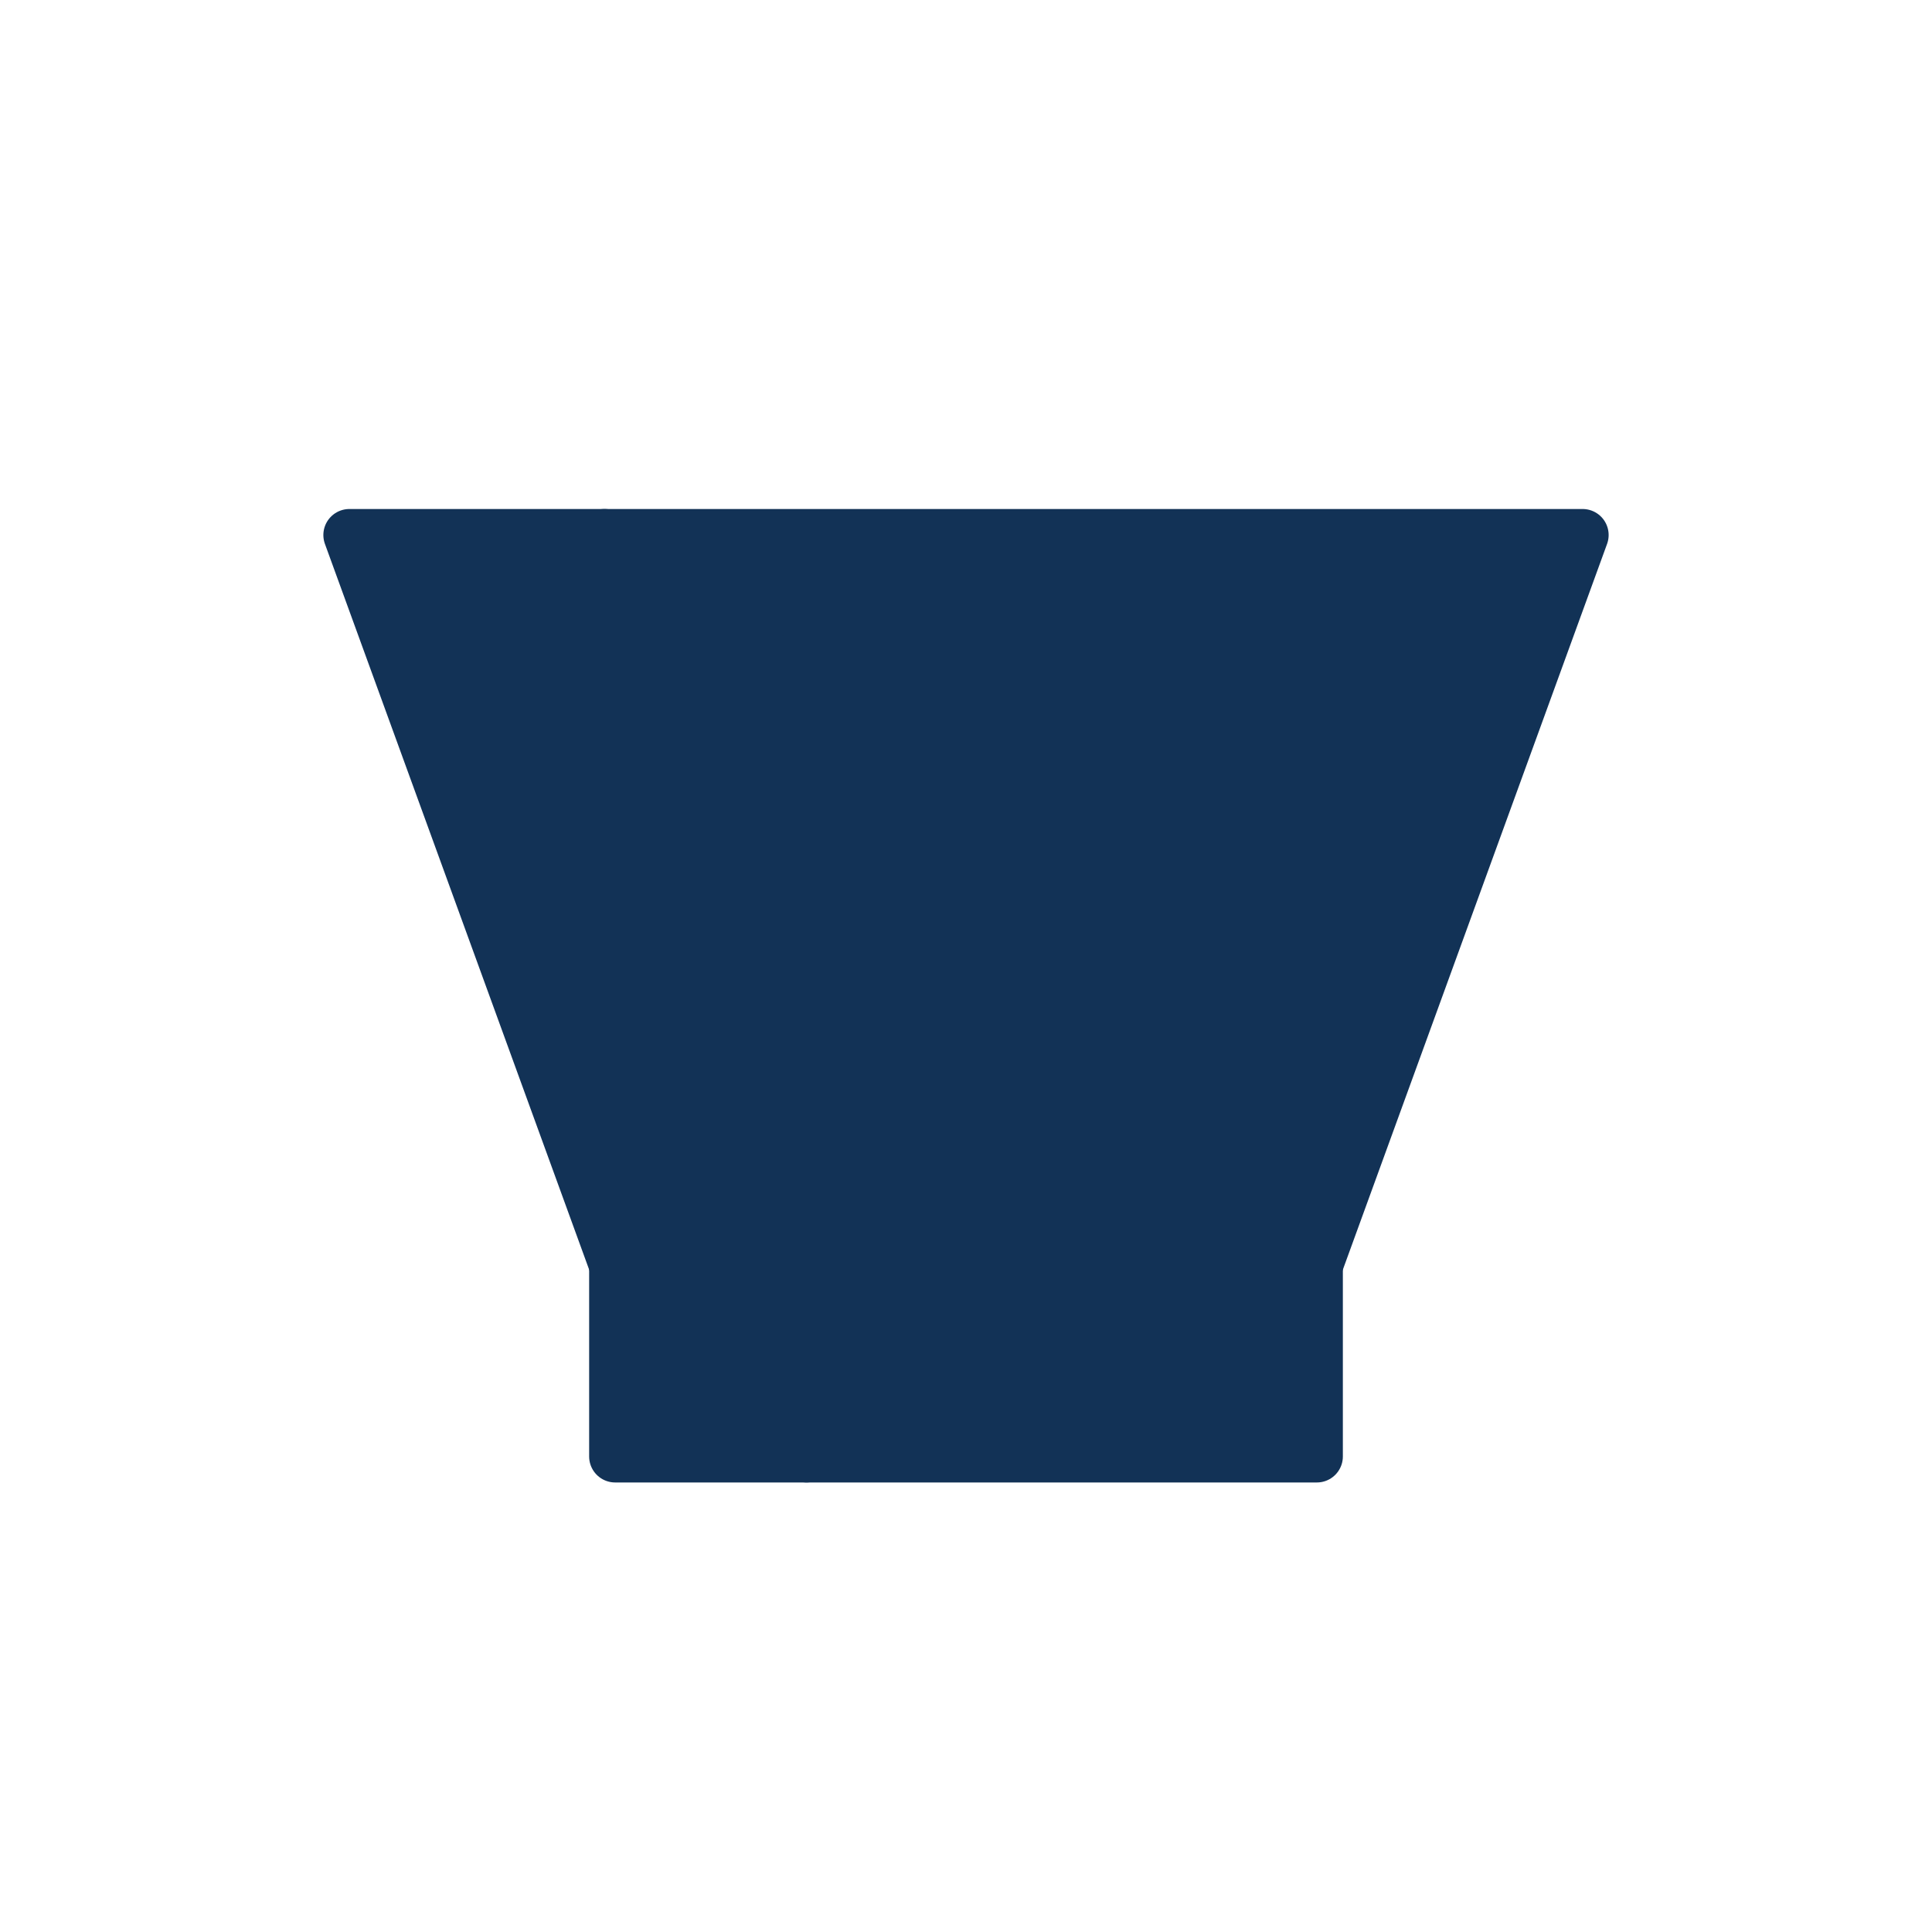 <svg id="Layer_1" data-name="Layer 1" xmlns="http://www.w3.org/2000/svg" viewBox="0 0 65 65">
  <defs>
    <style>
      .cls-1 {
        fill: #123256;
        stroke: #123256;
        stroke-linecap: round;
        stroke-linejoin: round;
        stroke-width: 1.75px;
      }
    </style>
  </defs>
  <title>thomasville-veterinary-hospital-services-icons</title>
  <polygon class="cls-1" points="44.304 42.562 20.696 42.562 11.754 18 53.246 18 44.304 42.562"/>
  <rect class="cls-1" x="20.696" y="42.562" width="23.608" height="6.439"/>
  <line class="cls-1" x1="27.135" y1="42.562" x2="27.135" y2="49"/>
  <line class="cls-1" x1="25.955" y1="37.967" x2="30.247" y2="37.967"/>
  <line class="cls-1" x1="24.846" y1="33.647" x2="29.138" y2="33.647"/>
  <line class="cls-1" x1="23.736" y1="29.327" x2="28.029" y2="29.327"/>
  <line class="cls-1" x1="22.627" y1="25.007" x2="26.92" y2="25.007"/>
  <line class="cls-1" x1="21.518" y1="20.687" x2="25.811" y2="20.687"/>
  <line class="cls-1" x1="20.338" y1="18" x2="27.135" y2="42.562"/>
</svg>
